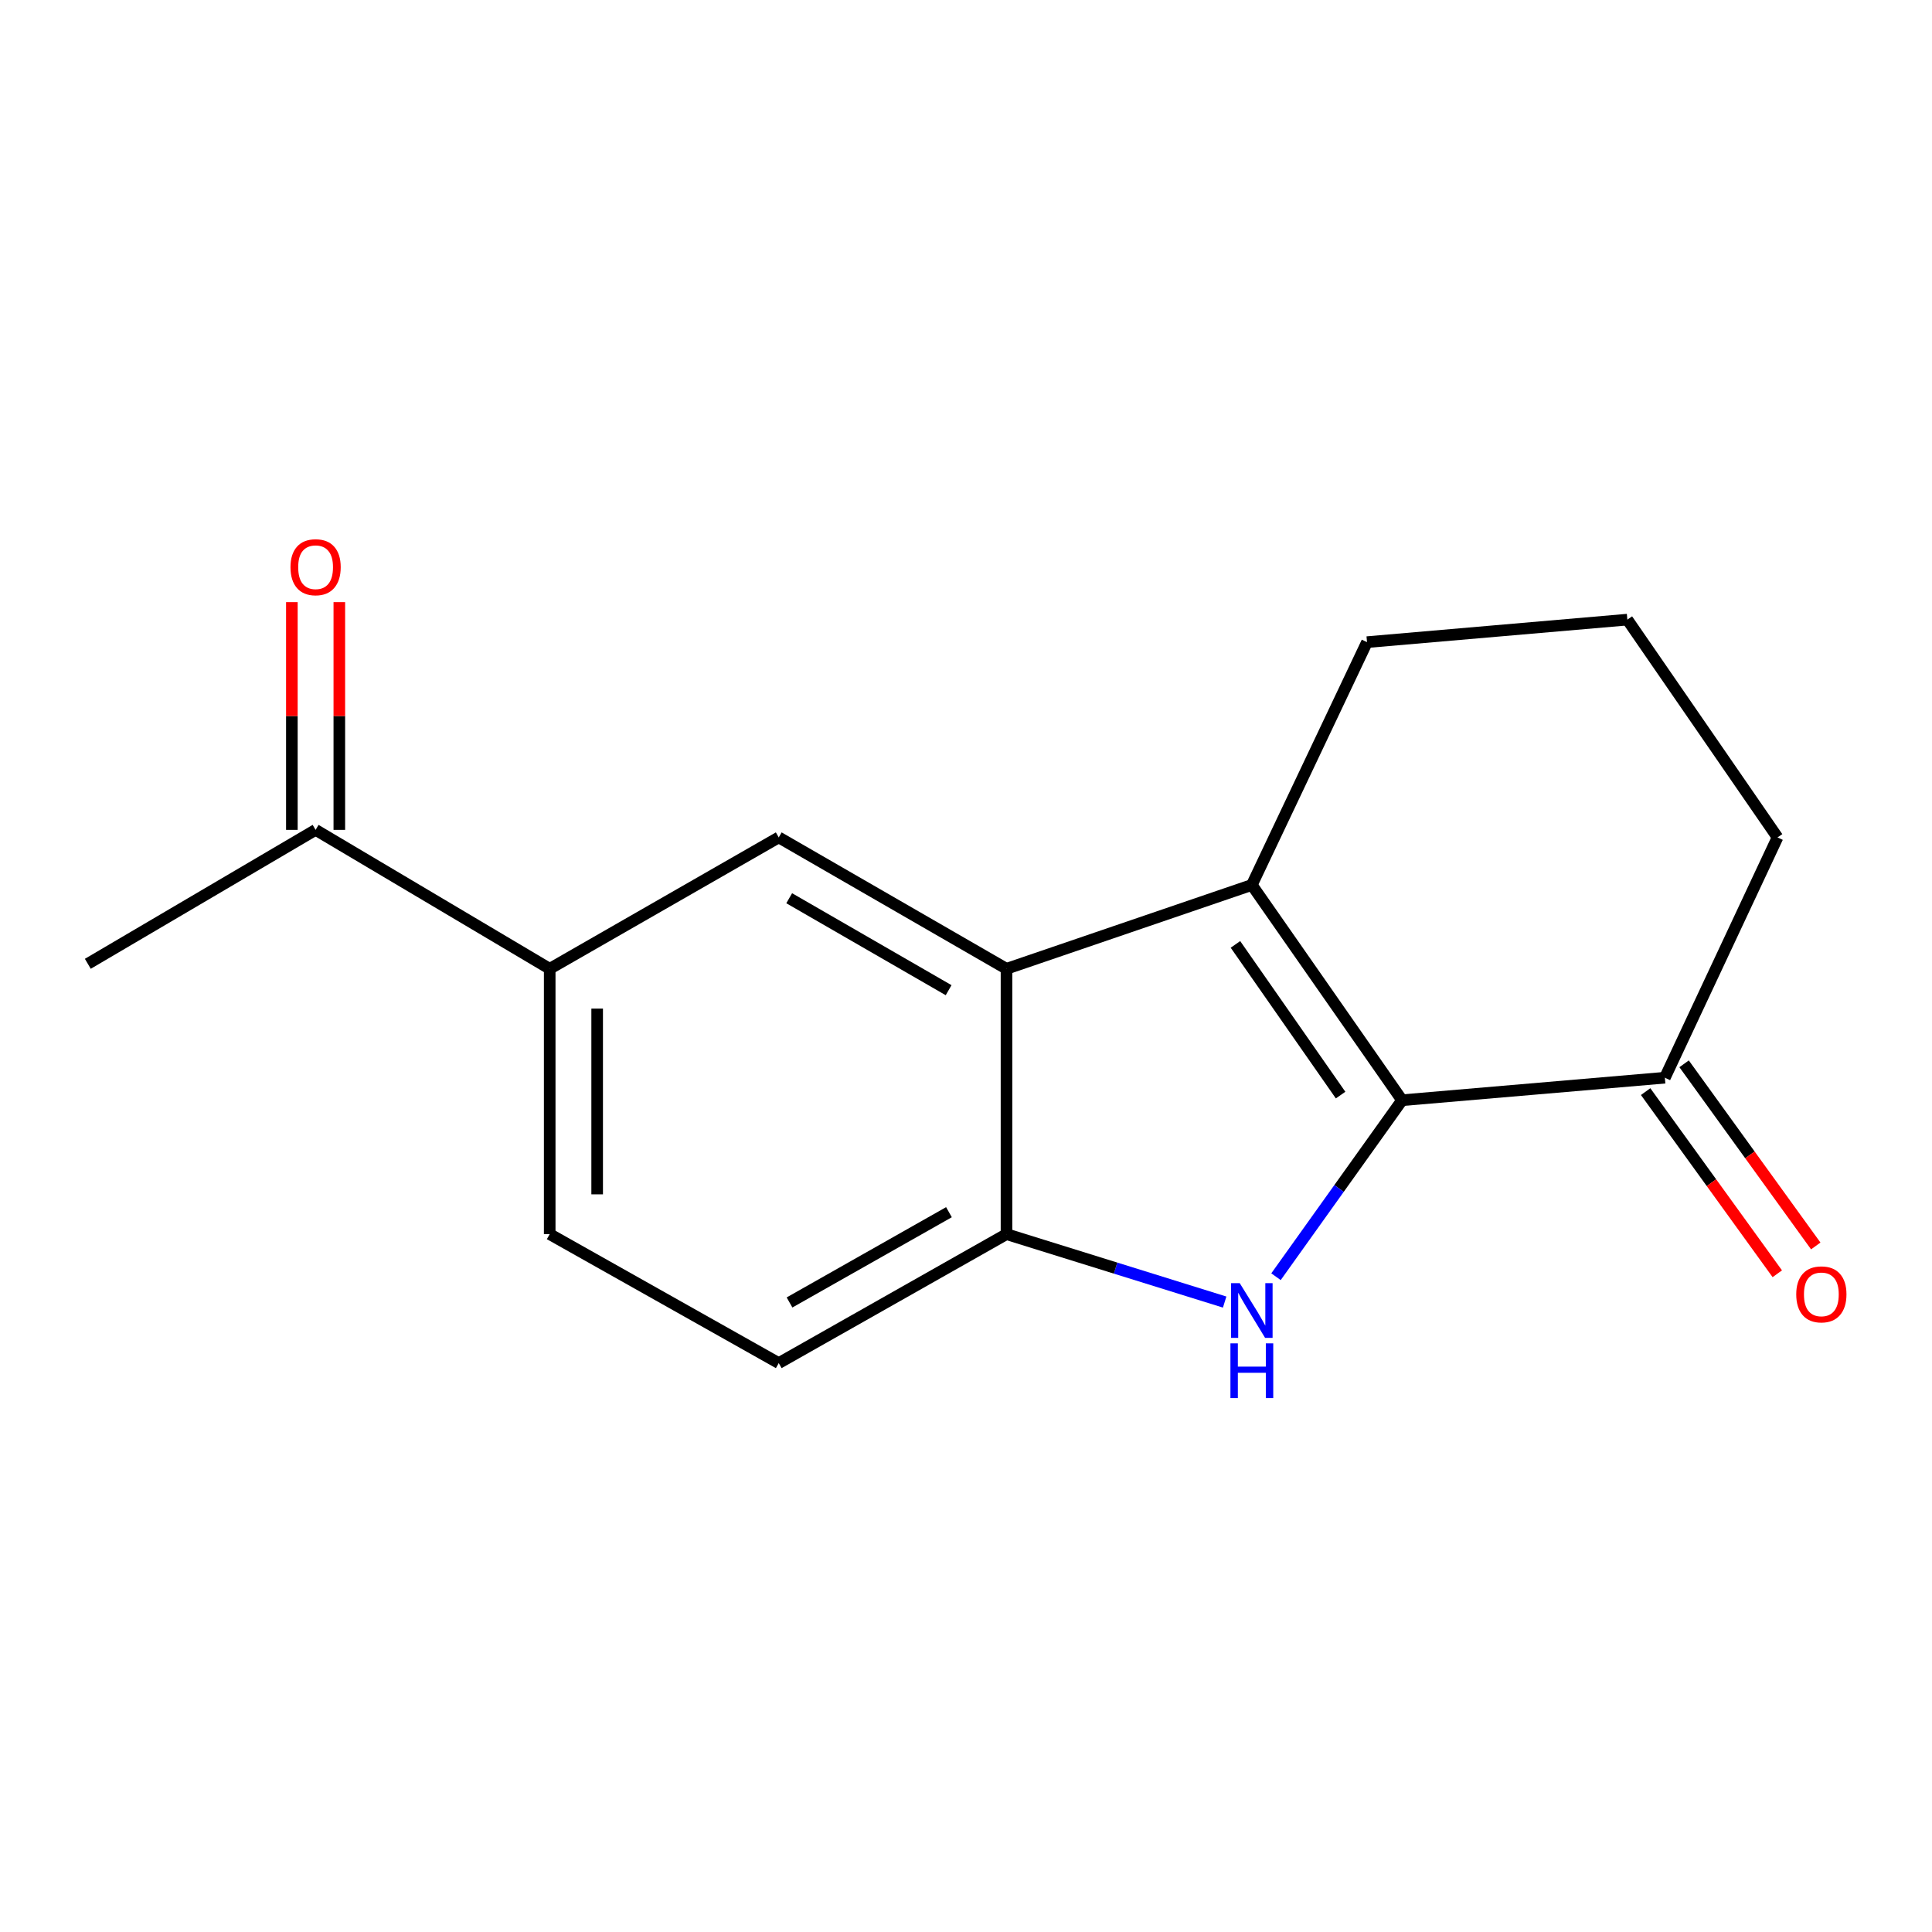 <?xml version='1.0' encoding='iso-8859-1'?>
<svg version='1.1' baseProfile='full'
              xmlns='http://www.w3.org/2000/svg'
                      xmlns:rdkit='http://www.rdkit.org/xml'
                      xmlns:xlink='http://www.w3.org/1999/xlink'
                  xml:space='preserve'
width='1000px' height='1000px' viewBox='0 0 1000 1000'>
<!-- END OF HEADER -->
<rect style='opacity:1.0;fill:#FFFFFF;stroke:none' width='1000' height='1000' x='0' y='0'> </rect>
<path class='bond-0' d='M 725.698,569.477 L 693.075,615.15' style='fill:none;fill-rule:evenodd;stroke:#000000;stroke-width:6px;stroke-linecap:butt;stroke-linejoin:miter;stroke-opacity:1' />
<path class='bond-0' d='M 693.075,615.15 L 660.453,660.823' style='fill:none;fill-rule:evenodd;stroke:#0000FF;stroke-width:6px;stroke-linecap:butt;stroke-linejoin:miter;stroke-opacity:1' />
<path class='bond-1' d='M 725.698,569.477 L 647.95,458.048' style='fill:none;fill-rule:evenodd;stroke:#000000;stroke-width:6px;stroke-linecap:butt;stroke-linejoin:miter;stroke-opacity:1' />
<path class='bond-1' d='M 693.89,566.819 L 639.467,488.818' style='fill:none;fill-rule:evenodd;stroke:#000000;stroke-width:6px;stroke-linecap:butt;stroke-linejoin:miter;stroke-opacity:1' />
<path class='bond-5' d='M 725.698,569.477 L 861.733,557.822' style='fill:none;fill-rule:evenodd;stroke:#000000;stroke-width:6px;stroke-linecap:butt;stroke-linejoin:miter;stroke-opacity:1' />
<path class='bond-3' d='M 633.885,673.948 L 577.424,656.369' style='fill:none;fill-rule:evenodd;stroke:#0000FF;stroke-width:6px;stroke-linecap:butt;stroke-linejoin:miter;stroke-opacity:1' />
<path class='bond-3' d='M 577.424,656.369 L 520.963,638.791' style='fill:none;fill-rule:evenodd;stroke:#000000;stroke-width:6px;stroke-linecap:butt;stroke-linejoin:miter;stroke-opacity:1' />
<path class='bond-2' d='M 647.95,458.048 L 520.963,501.446' style='fill:none;fill-rule:evenodd;stroke:#000000;stroke-width:6px;stroke-linecap:butt;stroke-linejoin:miter;stroke-opacity:1' />
<path class='bond-12' d='M 647.95,458.048 L 707.561,332.371' style='fill:none;fill-rule:evenodd;stroke:#000000;stroke-width:6px;stroke-linecap:butt;stroke-linejoin:miter;stroke-opacity:1' />
<path class='bond-4' d='M 520.963,501.446 L 403.079,433.442' style='fill:none;fill-rule:evenodd;stroke:#000000;stroke-width:6px;stroke-linecap:butt;stroke-linejoin:miter;stroke-opacity:1' />
<path class='bond-4' d='M 491.006,512.523 L 408.487,464.921' style='fill:none;fill-rule:evenodd;stroke:#000000;stroke-width:6px;stroke-linecap:butt;stroke-linejoin:miter;stroke-opacity:1' />
<path class='bond-16' d='M 520.963,501.446 L 520.963,638.791' style='fill:none;fill-rule:evenodd;stroke:#000000;stroke-width:6px;stroke-linecap:butt;stroke-linejoin:miter;stroke-opacity:1' />
<path class='bond-8' d='M 520.963,638.791 L 403.079,705.539' style='fill:none;fill-rule:evenodd;stroke:#000000;stroke-width:6px;stroke-linecap:butt;stroke-linejoin:miter;stroke-opacity:1' />
<path class='bond-8' d='M 491.177,627.427 L 408.658,674.151' style='fill:none;fill-rule:evenodd;stroke:#000000;stroke-width:6px;stroke-linecap:butt;stroke-linejoin:miter;stroke-opacity:1' />
<path class='bond-6' d='M 403.079,433.442 L 284.526,501.446' style='fill:none;fill-rule:evenodd;stroke:#000000;stroke-width:6px;stroke-linecap:butt;stroke-linejoin:miter;stroke-opacity:1' />
<path class='bond-10' d='M 851.779,565.017 L 885.852,612.157' style='fill:none;fill-rule:evenodd;stroke:#000000;stroke-width:6px;stroke-linecap:butt;stroke-linejoin:miter;stroke-opacity:1' />
<path class='bond-10' d='M 885.852,612.157 L 919.926,659.298' style='fill:none;fill-rule:evenodd;stroke:#FF0000;stroke-width:6px;stroke-linecap:butt;stroke-linejoin:miter;stroke-opacity:1' />
<path class='bond-10' d='M 871.688,550.627 L 905.761,597.767' style='fill:none;fill-rule:evenodd;stroke:#000000;stroke-width:6px;stroke-linecap:butt;stroke-linejoin:miter;stroke-opacity:1' />
<path class='bond-10' d='M 905.761,597.767 L 939.834,644.907' style='fill:none;fill-rule:evenodd;stroke:#FF0000;stroke-width:6px;stroke-linecap:butt;stroke-linejoin:miter;stroke-opacity:1' />
<path class='bond-13' d='M 861.733,557.822 L 920.048,433.442' style='fill:none;fill-rule:evenodd;stroke:#000000;stroke-width:6px;stroke-linecap:butt;stroke-linejoin:miter;stroke-opacity:1' />
<path class='bond-7' d='M 284.526,501.446 L 163.353,429.539' style='fill:none;fill-rule:evenodd;stroke:#000000;stroke-width:6px;stroke-linecap:butt;stroke-linejoin:miter;stroke-opacity:1' />
<path class='bond-18' d='M 284.526,501.446 L 284.526,638.791' style='fill:none;fill-rule:evenodd;stroke:#000000;stroke-width:6px;stroke-linecap:butt;stroke-linejoin:miter;stroke-opacity:1' />
<path class='bond-18' d='M 309.091,522.047 L 309.091,618.189' style='fill:none;fill-rule:evenodd;stroke:#000000;stroke-width:6px;stroke-linecap:butt;stroke-linejoin:miter;stroke-opacity:1' />
<path class='bond-11' d='M 175.635,429.539 L 175.635,370.601' style='fill:none;fill-rule:evenodd;stroke:#000000;stroke-width:6px;stroke-linecap:butt;stroke-linejoin:miter;stroke-opacity:1' />
<path class='bond-11' d='M 175.635,370.601 L 175.635,311.664' style='fill:none;fill-rule:evenodd;stroke:#FF0000;stroke-width:6px;stroke-linecap:butt;stroke-linejoin:miter;stroke-opacity:1' />
<path class='bond-11' d='M 151.07,429.539 L 151.07,370.601' style='fill:none;fill-rule:evenodd;stroke:#000000;stroke-width:6px;stroke-linecap:butt;stroke-linejoin:miter;stroke-opacity:1' />
<path class='bond-11' d='M 151.07,370.601 L 151.07,311.664' style='fill:none;fill-rule:evenodd;stroke:#FF0000;stroke-width:6px;stroke-linecap:butt;stroke-linejoin:miter;stroke-opacity:1' />
<path class='bond-15' d='M 163.353,429.539 L 45.455,498.866' style='fill:none;fill-rule:evenodd;stroke:#000000;stroke-width:6px;stroke-linecap:butt;stroke-linejoin:miter;stroke-opacity:1' />
<path class='bond-9' d='M 403.079,705.539 L 284.526,638.791' style='fill:none;fill-rule:evenodd;stroke:#000000;stroke-width:6px;stroke-linecap:butt;stroke-linejoin:miter;stroke-opacity:1' />
<path class='bond-17' d='M 707.561,332.371 L 842.313,320.716' style='fill:none;fill-rule:evenodd;stroke:#000000;stroke-width:6px;stroke-linecap:butt;stroke-linejoin:miter;stroke-opacity:1' />
<path class='bond-14' d='M 920.048,433.442 L 842.313,320.716' style='fill:none;fill-rule:evenodd;stroke:#000000;stroke-width:6px;stroke-linecap:butt;stroke-linejoin:miter;stroke-opacity:1' />
<path  class='atom-1' d='M 641.69 664.167
L 650.97 679.167
Q 651.89 680.647, 653.37 683.327
Q 654.85 686.007, 654.93 686.167
L 654.93 664.167
L 658.69 664.167
L 658.69 692.487
L 654.81 692.487
L 644.85 676.087
Q 643.69 674.167, 642.45 671.967
Q 641.25 669.767, 640.89 669.087
L 640.89 692.487
L 637.21 692.487
L 637.21 664.167
L 641.69 664.167
' fill='#0000FF'/>
<path  class='atom-1' d='M 636.87 695.319
L 640.71 695.319
L 640.71 707.359
L 655.19 707.359
L 655.19 695.319
L 659.03 695.319
L 659.03 723.639
L 655.19 723.639
L 655.19 710.559
L 640.71 710.559
L 640.71 723.639
L 636.87 723.639
L 636.87 695.319
' fill='#0000FF'/>
<path  class='atom-11' d='M 929.729 669.959
Q 929.729 663.159, 933.089 659.359
Q 936.449 655.559, 942.729 655.559
Q 949.009 655.559, 952.369 659.359
Q 955.729 663.159, 955.729 669.959
Q 955.729 676.839, 952.329 680.759
Q 948.929 684.639, 942.729 684.639
Q 936.489 684.639, 933.089 680.759
Q 929.729 676.879, 929.729 669.959
M 942.729 681.439
Q 947.049 681.439, 949.369 678.559
Q 951.729 675.639, 951.729 669.959
Q 951.729 664.399, 949.369 661.599
Q 947.049 658.759, 942.729 658.759
Q 938.409 658.759, 936.049 661.559
Q 933.729 664.359, 933.729 669.959
Q 933.729 675.679, 936.049 678.559
Q 938.409 681.439, 942.729 681.439
' fill='#FF0000'/>
<path  class='atom-12' d='M 150.353 293.584
Q 150.353 286.784, 153.713 282.984
Q 157.073 279.184, 163.353 279.184
Q 169.633 279.184, 172.993 282.984
Q 176.353 286.784, 176.353 293.584
Q 176.353 300.464, 172.953 304.384
Q 169.553 308.264, 163.353 308.264
Q 157.113 308.264, 153.713 304.384
Q 150.353 300.504, 150.353 293.584
M 163.353 305.064
Q 167.673 305.064, 169.993 302.184
Q 172.353 299.264, 172.353 293.584
Q 172.353 288.024, 169.993 285.224
Q 167.673 282.384, 163.353 282.384
Q 159.033 282.384, 156.673 285.184
Q 154.353 287.984, 154.353 293.584
Q 154.353 299.304, 156.673 302.184
Q 159.033 305.064, 163.353 305.064
' fill='#FF0000'/>
</svg>

